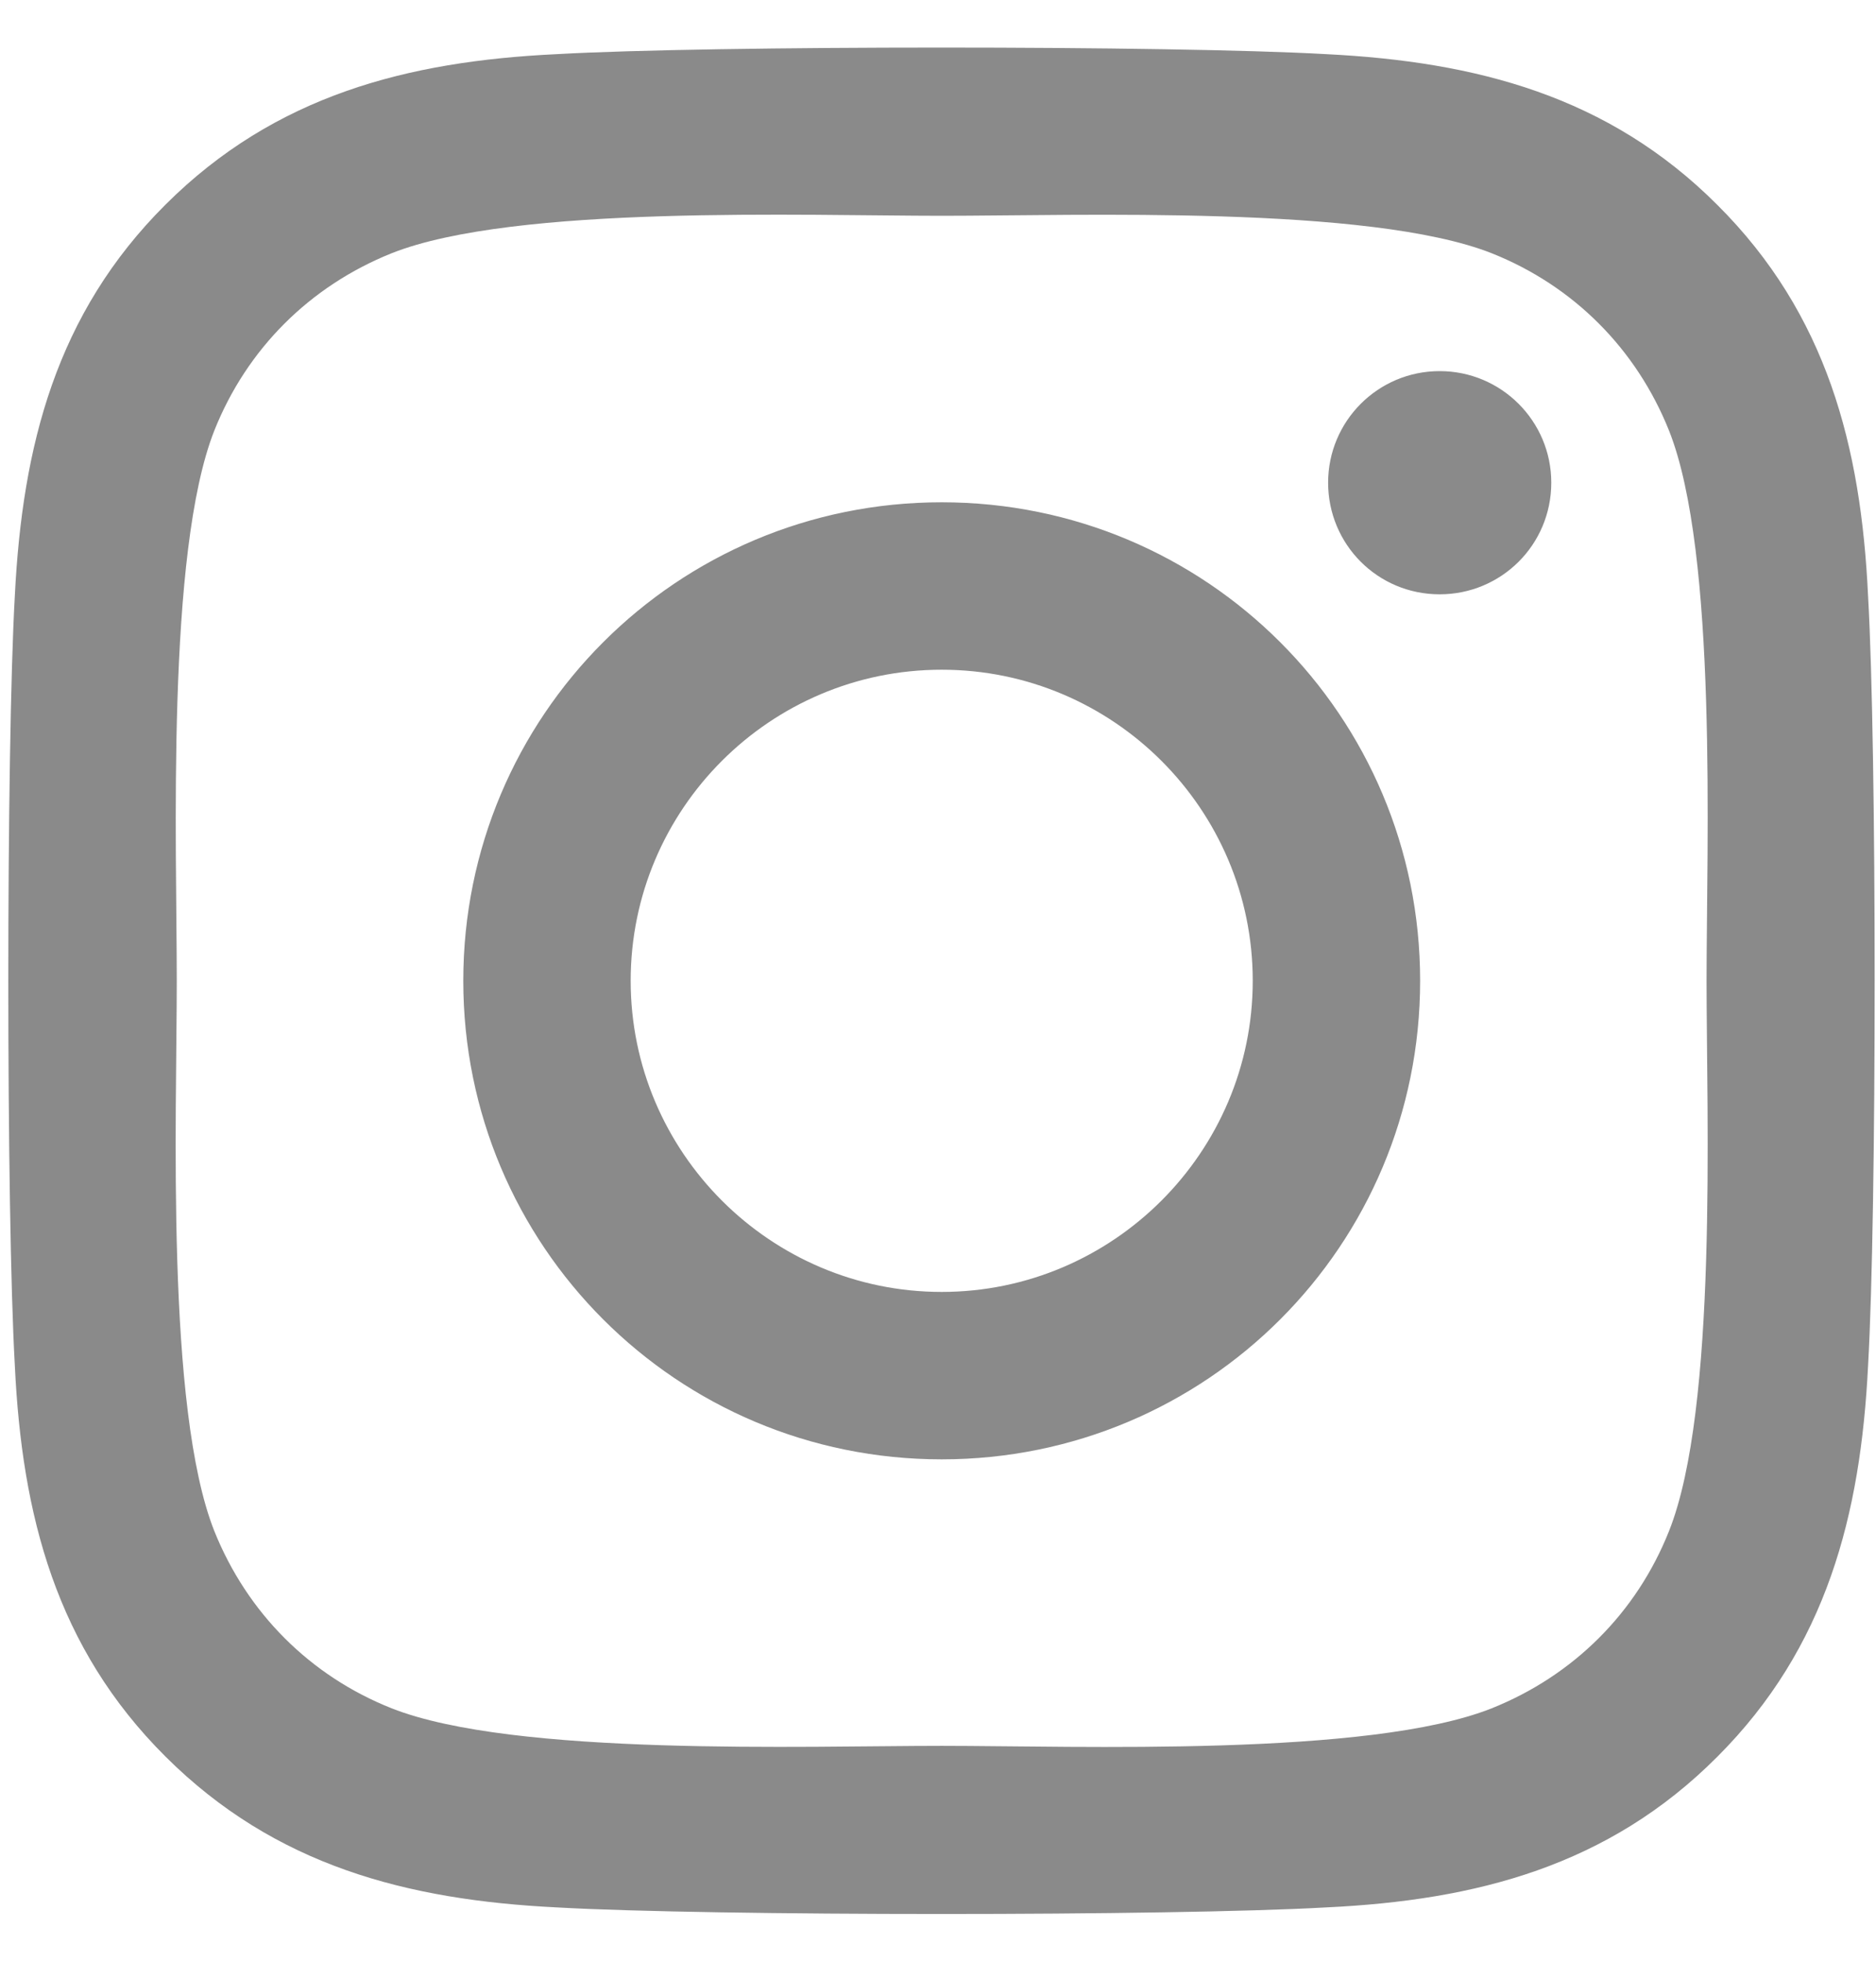 <svg width="22" height="23" viewBox="0 0 22 23" fill="#8a8a8a" xmlns="http://www.w3.org/2000/svg">
<path d="M11.043 5.889C7.938 5.889 5.433 8.394 5.433 11.499C5.433 14.605 7.938 17.11 11.043 17.11C14.149 17.11 16.654 14.605 16.654 11.499C16.654 8.394 14.149 5.889 11.043 5.889ZM11.043 15.147C9.036 15.147 7.396 13.511 7.396 11.499C7.396 9.488 9.031 7.852 11.043 7.852C13.055 7.852 14.691 9.488 14.691 11.499C14.691 13.511 13.05 15.147 11.043 15.147ZM18.192 5.659C18.192 6.387 17.606 6.968 16.883 6.968C16.155 6.968 15.575 6.382 15.575 5.659C15.575 4.937 16.16 4.351 16.883 4.351C17.606 4.351 18.192 4.937 18.192 5.659ZM21.907 6.988C21.825 5.235 21.424 3.682 20.14 2.403C18.861 1.123 17.308 0.723 15.555 0.635C13.748 0.532 8.333 0.532 6.527 0.635C4.779 0.718 3.226 1.118 1.942 2.398C0.657 3.677 0.262 5.23 0.174 6.983C0.072 8.789 0.072 14.204 0.174 16.011C0.257 17.764 0.657 19.317 1.942 20.596C3.226 21.875 4.774 22.276 6.527 22.363C8.333 22.466 13.748 22.466 15.555 22.363C17.308 22.28 18.861 21.88 20.14 20.596C21.419 19.317 21.82 17.764 21.907 16.011C22.01 14.204 22.01 8.794 21.907 6.988ZM19.573 17.95C19.193 18.907 18.455 19.644 17.493 20.029C16.053 20.601 12.635 20.469 11.043 20.469C9.451 20.469 6.029 20.596 4.593 20.029C3.636 19.649 2.899 18.911 2.513 17.95C1.942 16.509 2.073 13.091 2.073 11.499C2.073 9.907 1.947 6.485 2.513 5.049C2.894 4.092 3.631 3.355 4.593 2.969C6.033 2.398 9.451 2.53 11.043 2.53C12.635 2.53 16.058 2.403 17.493 2.969C18.45 3.35 19.188 4.087 19.573 5.049C20.145 6.489 20.013 9.907 20.013 11.499C20.013 13.091 20.145 16.514 19.573 17.95Z" />
</svg>
